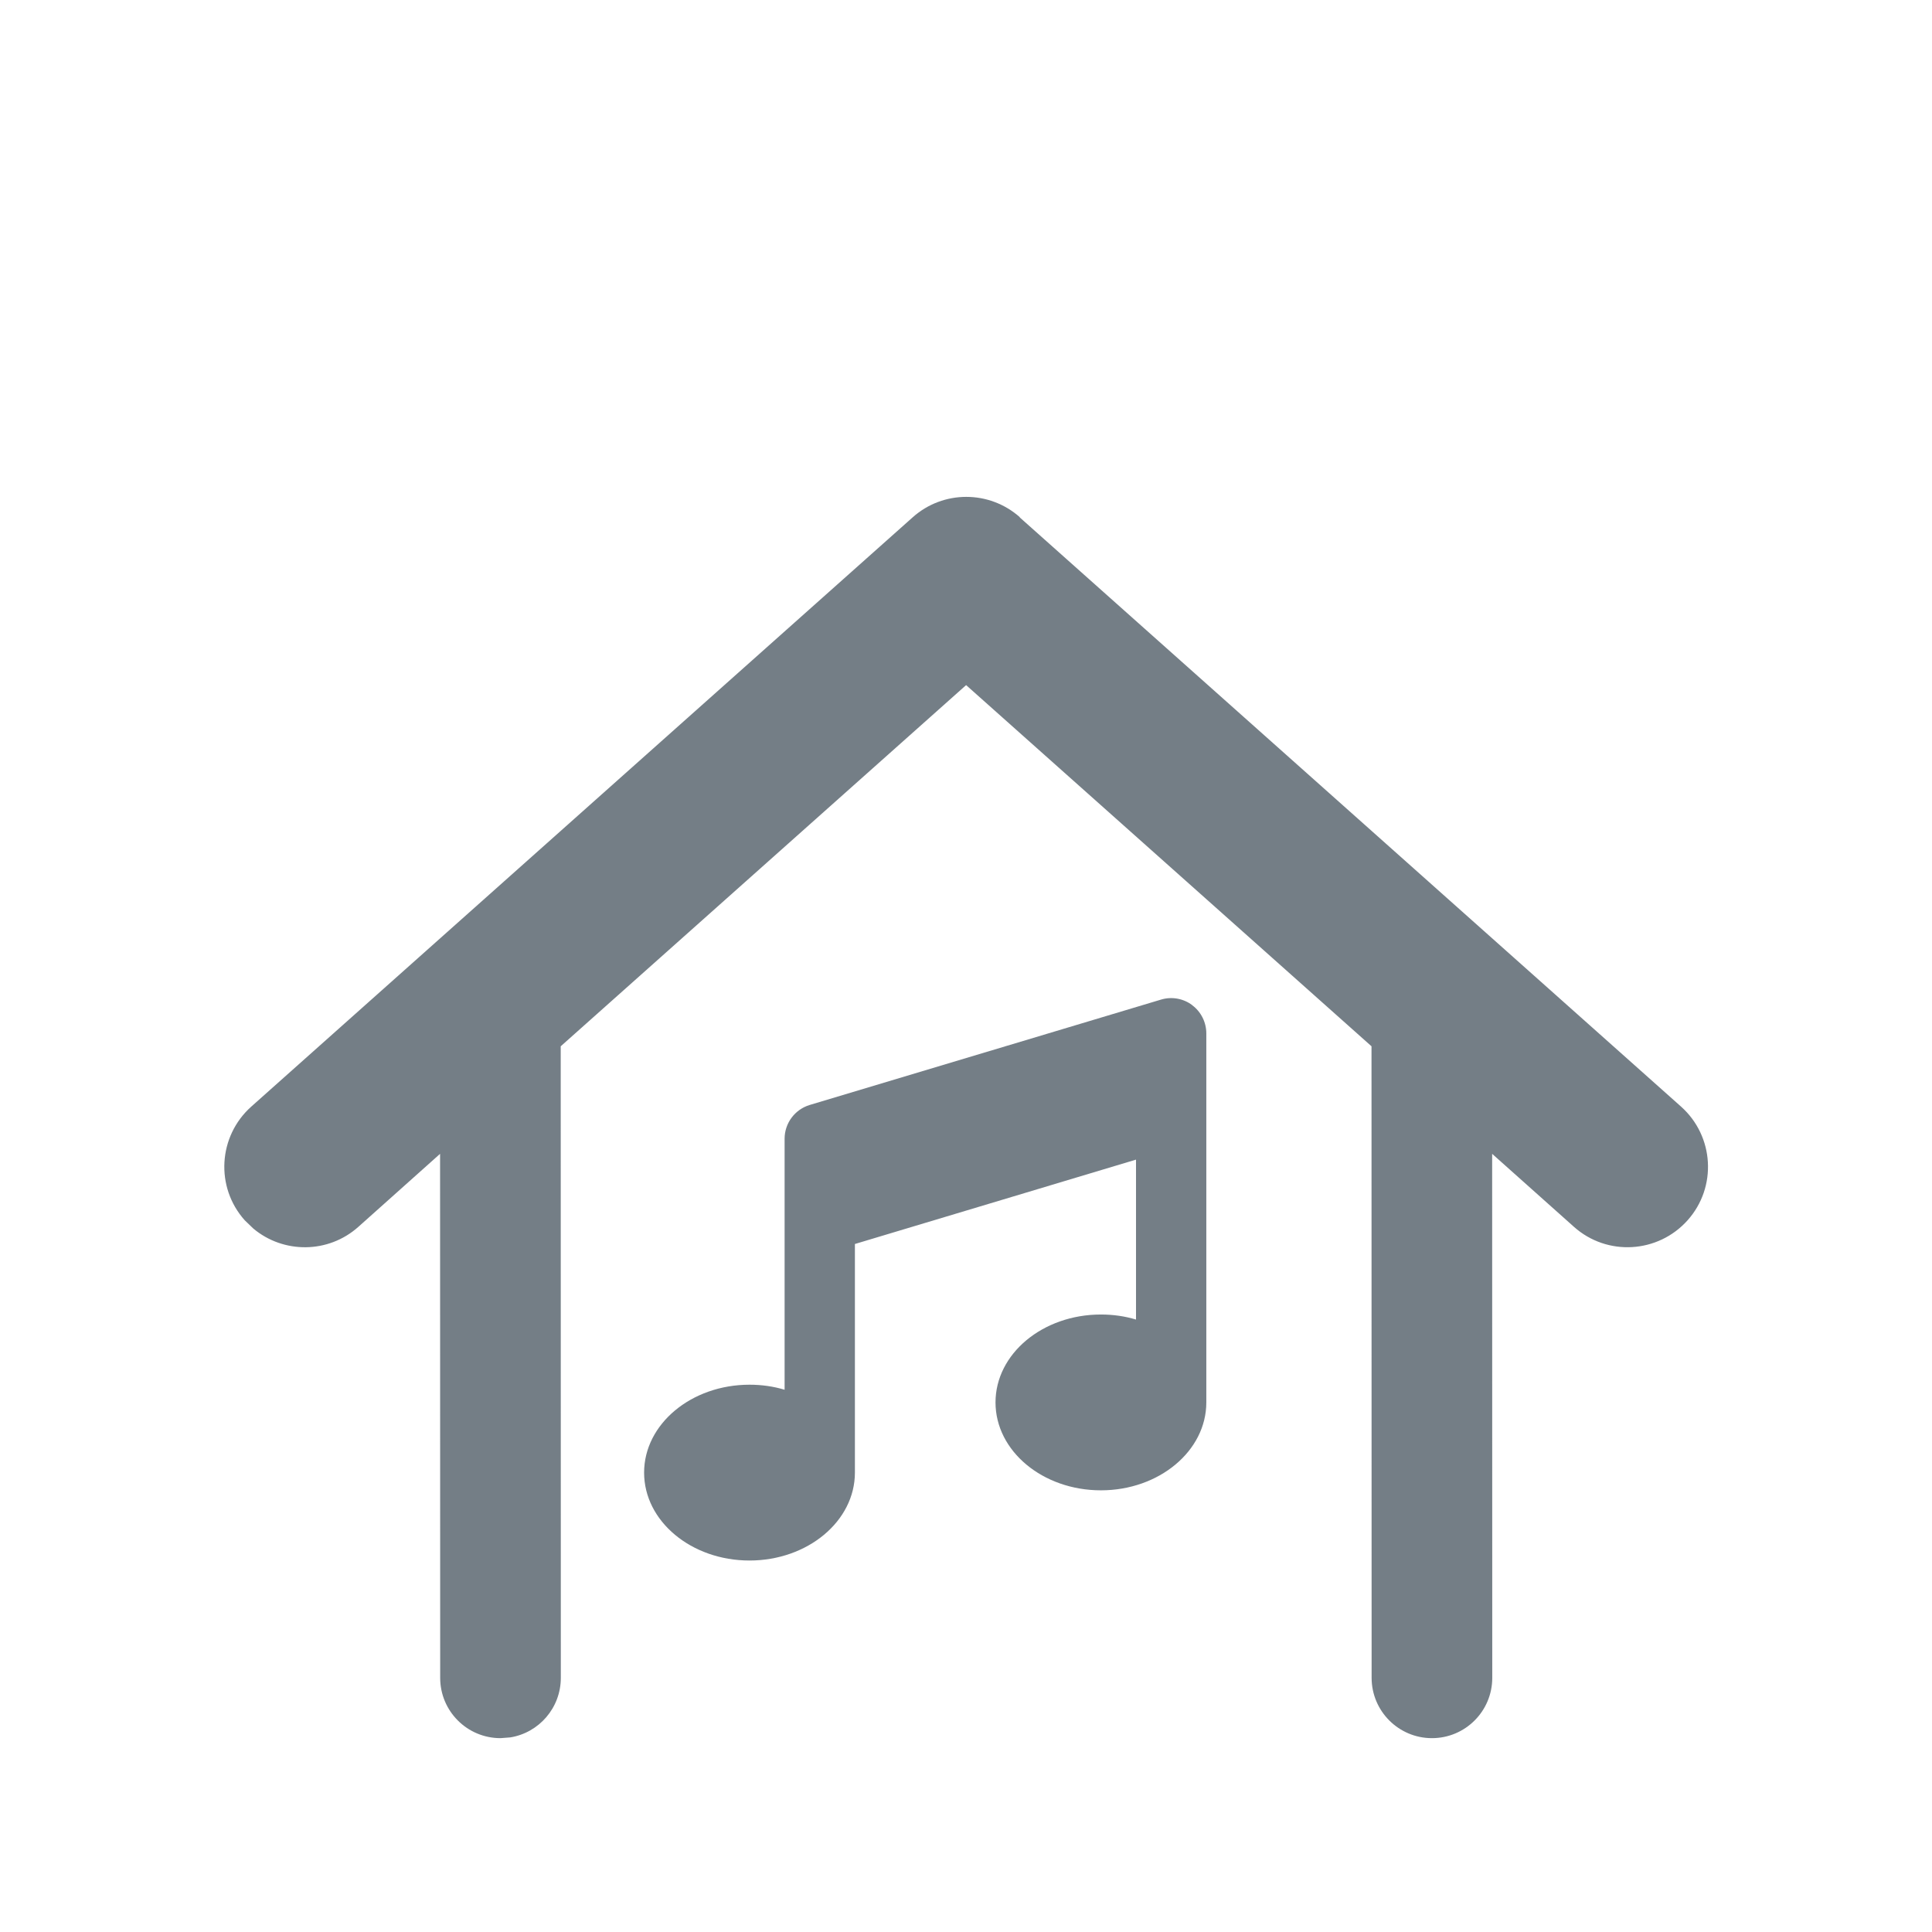<svg height="18" viewBox="0 0 18 18" width="18" xmlns="http://www.w3.org/2000/svg"><path d="m9.499 4.819 6.163 5.491c.309.276.337.75.061 1.059s-.75.337-1.059.061l-.762-.68.001 4.882c0 .311-.252.562-.562.562s-.562-.252-.562-.562l-.001-5.884-3.777-3.365-3.777 3.365.001 5.884c0 .28-.204.512-.471.555l-.091.007c-.311 0-.562-.252-.562-.562l-.001-4.882-.761.68c-.281.251-.699.251-.979.016l-.08-.077c-.276-.309-.248-.783.061-1.059l6.163-5.491c.284-.253.713-.253.998 0zm1.608 4.546c.083.061.132.16.132.263v3.438c0 .452-.44.819-.982.819-.542 0-.982-.366-.982-.819s.44-.819.982-.819c.115 0 .225.016.327.047v-1.49l-2.619.786v2.13c0 .452-.44.819-.982.819s-.982-.366-.982-.819c0-.452.44-.819.982-.819.115 0 .225.016.327.047v-2.339c0-.144.095-.272.233-.314l3.274-.982c.099-.03.207-.011.29.051z" fill="#747e86"/></svg>